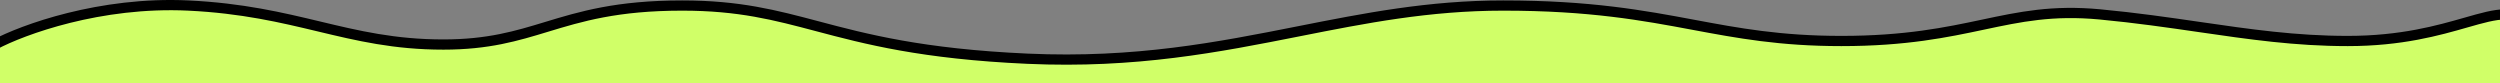 <svg width="1468" height="49" viewBox="0 0 1468 49" fill="none" xmlns="http://www.w3.org/2000/svg">
<rect x="0" y="0" width="1468" height="49" fill="#808080" stroke="none"/>
<g clip-path="url(#clip0_9_178)">
<path d="M-3 26.154C13.283 17.479 58.806 0.753 110.63 3.252C142.337 4.78 165.394 10.299 187.272 15.536C210.093 20.999 231.631 26.154 260.366 26.154C286.757 26.154 303.342 21.119 320.958 15.77C340.913 9.712 362.191 3.252 400.545 3.252C434.074 3.252 455.241 8.863 479.884 15.395C508.314 22.931 541.372 31.695 603.379 34.483C666.812 37.335 715.575 27.683 762.601 18.374C801.388 10.696 838.994 3.252 882.674 3.252C933.819 3.252 965.035 9.083 994.425 14.574C1020.57 19.458 1045.27 24.073 1081.26 24.073C1119.08 24.073 1143.13 18.978 1164.47 14.459C1186.26 9.843 1205.22 5.827 1233.12 8.457C1254.35 10.458 1273.38 13.228 1291.6 15.88C1320.78 20.128 1347.88 24.073 1378.61 24.073C1410.13 24.073 1431.91 17.845 1447.96 13.255C1457.32 10.577 1464.74 8.457 1471 8.457V693.543C1464.74 693.543 1457.32 691.423 1447.96 688.745C1431.91 684.155 1410.13 677.927 1378.61 677.927C1347.88 677.927 1320.78 681.873 1291.6 686.12C1273.38 688.772 1254.35 691.542 1233.12 693.543C1205.22 696.173 1186.26 692.157 1164.47 687.541C1143.13 683.022 1119.08 677.927 1081.26 677.927C1045.27 677.927 1020.57 682.542 994.425 687.426C965.035 692.917 933.819 698.748 882.674 698.748C838.994 698.748 801.388 691.304 762.601 683.626C715.575 674.317 666.812 664.665 603.379 667.517C541.372 670.305 508.314 679.068 479.884 686.605C455.241 693.137 434.074 698.748 400.545 698.748C362.191 698.748 340.913 692.288 320.958 686.23C303.342 680.881 286.757 675.846 260.366 675.846C231.631 675.846 210.093 681.001 187.272 686.464C165.394 691.701 142.337 697.22 110.63 698.748C58.806 701.247 13.283 684.521 -3 675.846V26.154Z" fill="#D0FF68" stroke="black" stroke-width="6"/>
</g>
<defs>
<clipPath id="clip0_9_178">
<rect width="1468" height="49" fill="white"/>
</clipPath>
</defs>
</svg>
